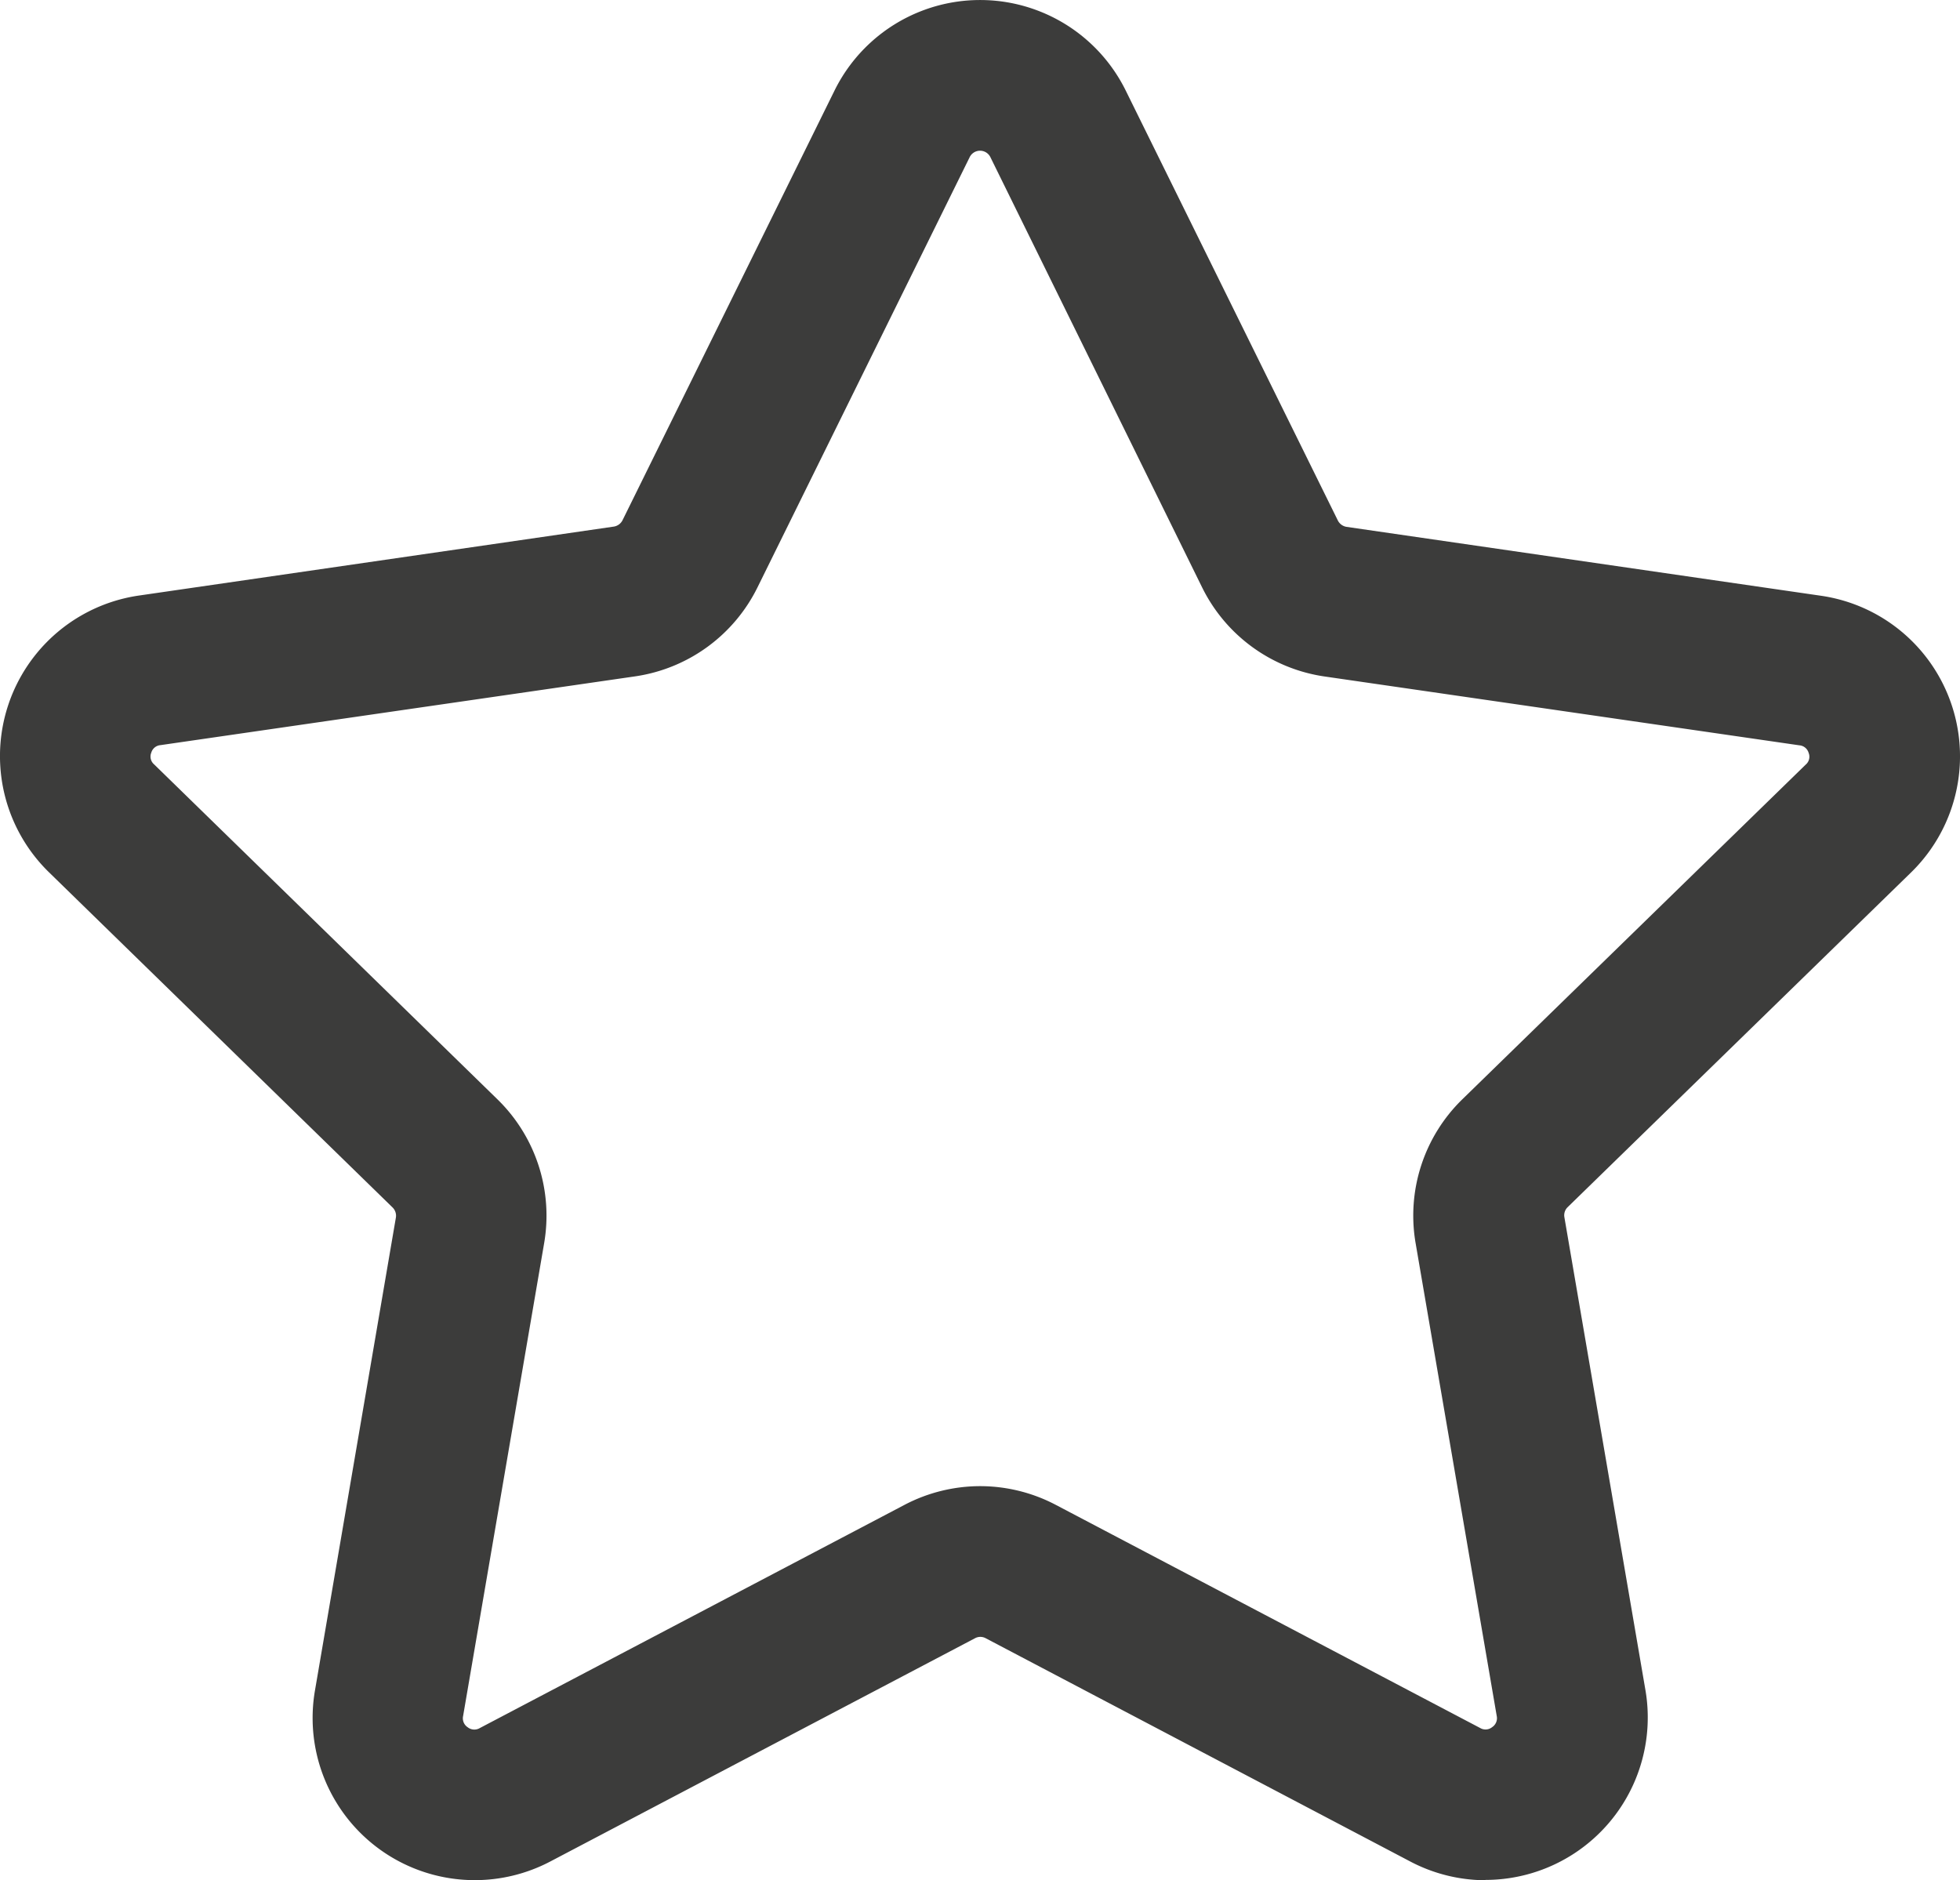 <svg xmlns="http://www.w3.org/2000/svg" width="55.016" height="52.778" viewBox="0 0 55.016 52.778">
  <g id="Layer_2" data-name="Layer 2" transform="translate(-3.001 -3.531)">
    <path id="Path_1463" data-name="Path 1463" d="M44.7,56.309a4.554,4.554,0,0,1-2.116-.527L30.669,49.516a.315.315,0,0,0-.3,0L18.449,55.782a4.552,4.552,0,0,1-6.607-4.8l2.271-13.272a.326.326,0,0,0-.093-.286L4.375,28.015A4.554,4.554,0,0,1,6.9,20.248l13.333-1.936a.332.332,0,0,0,.241-.176L26.428,6.068a4.557,4.557,0,0,1,8.169,0l5.958,12.076a.332.332,0,0,0,.243.176l13.333,1.936a4.554,4.554,0,0,1,2.518,7.759l-9.644,9.4a.317.317,0,0,0-.093.281l2.275,13.274A4.559,4.559,0,0,1,44.7,56.3ZM30.512,45.247a4.569,4.569,0,0,1,2.116.521l11.919,6.267a.294.294,0,0,0,.337-.023.3.3,0,0,0,.129-.315L42.736,38.424a4.557,4.557,0,0,1,1.308-4.032l9.644-9.4a.288.288,0,0,0,.08-.328.294.294,0,0,0-.26-.212L40.176,22.519a4.563,4.563,0,0,1-3.429-2.493L30.8,7.941a.324.324,0,0,0-.58,0L24.265,20.015a4.563,4.563,0,0,1-3.426,2.5L7.505,24.447a.294.294,0,0,0-.258.212.288.288,0,0,0,.08.328l9.64,9.405a4.559,4.559,0,0,1,1.308,4.034L16,51.7a.3.3,0,0,0,.129.315.3.3,0,0,0,.339.023L28.4,45.767A4.578,4.578,0,0,1,30.512,45.247Z" transform="translate(0)" fill="#3c3c3b"/>
  </g>
</svg>
